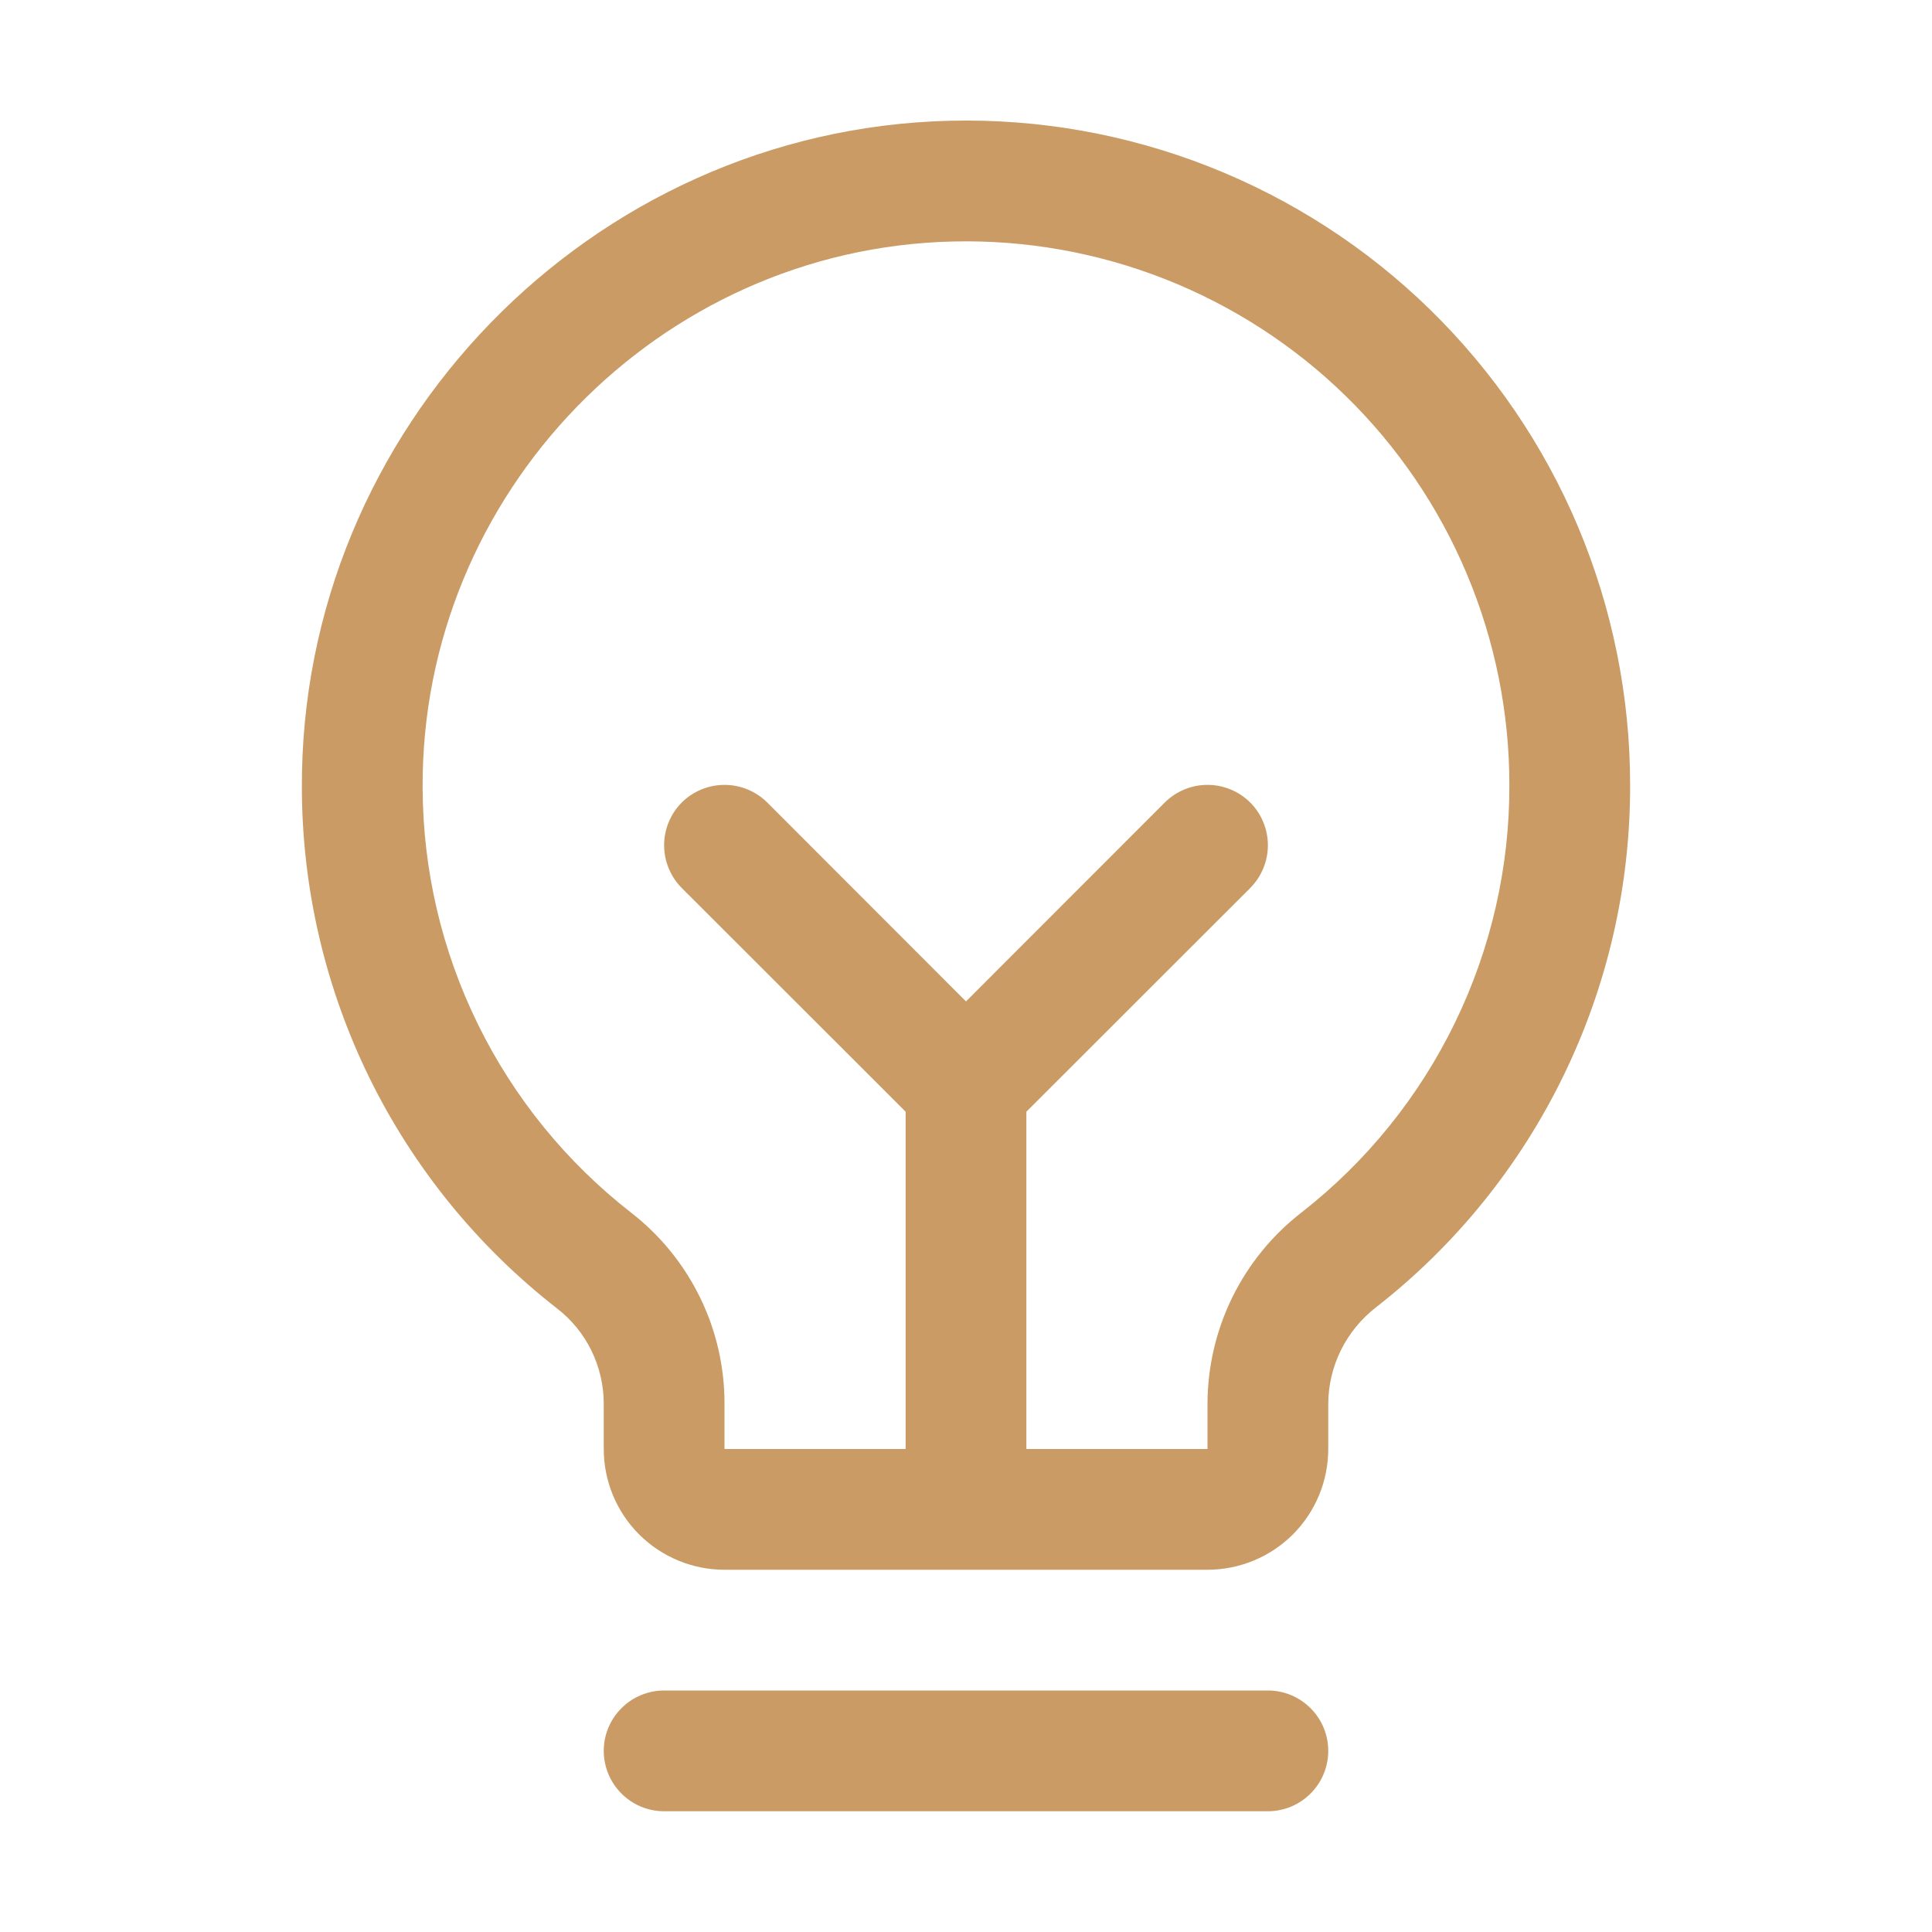<svg xmlns="http://www.w3.org/2000/svg" width="24" height="24" viewBox="0 0 24 24" fill="none"><path d="M16.5 21.75C16.5 21.949 16.421 22.14 16.28 22.28C16.14 22.421 15.949 22.5 15.75 22.5H8.25C8.051 22.5 7.86 22.421 7.72 22.28C7.579 22.14 7.5 21.949 7.5 21.75C7.5 21.551 7.579 21.36 7.72 21.22C7.86 21.079 8.051 21 8.25 21H15.75C15.949 21 16.14 21.079 16.28 21.22C16.421 21.36 16.5 21.551 16.5 21.75ZM20.25 9.75C20.253 11 19.971 12.235 19.424 13.359C18.878 14.484 18.081 15.469 17.096 16.238C16.912 16.38 16.763 16.561 16.659 16.769C16.556 16.977 16.501 17.205 16.5 17.438V18C16.5 18.398 16.342 18.779 16.061 19.061C15.779 19.342 15.398 19.5 15 19.5H9C8.602 19.5 8.221 19.342 7.939 19.061C7.658 18.779 7.5 18.398 7.5 18V17.438C7.5 17.208 7.447 16.982 7.346 16.776C7.245 16.57 7.098 16.391 6.916 16.251C5.933 15.485 5.138 14.507 4.589 13.389C4.041 12.271 3.754 11.042 3.75 9.797C3.726 5.328 7.337 1.608 11.801 1.5C12.901 1.473 13.995 1.667 15.02 2.07C16.043 2.473 16.977 3.076 17.764 3.845C18.551 4.614 19.177 5.532 19.604 6.546C20.03 7.56 20.25 8.65 20.25 9.75ZM18.75 9.75C18.75 8.85 18.57 7.958 18.221 7.129C17.872 6.299 17.36 5.547 16.716 4.918C16.072 4.289 15.308 3.796 14.47 3.466C13.632 3.137 12.737 2.978 11.837 3C8.181 3.086 5.23 6.13 5.25 9.787C5.253 10.805 5.488 11.81 5.937 12.724C6.386 13.639 7.037 14.439 7.841 15.065C8.203 15.346 8.495 15.706 8.696 16.117C8.897 16.528 9.001 16.98 9 17.438V18H11.25V13.81L8.469 11.031C8.329 10.89 8.25 10.699 8.25 10.5C8.25 10.301 8.329 10.11 8.469 9.969C8.61 9.829 8.801 9.75 9 9.75C9.199 9.75 9.39 9.829 9.531 9.969L12 12.44L14.469 9.969C14.539 9.9 14.622 9.844 14.713 9.807C14.804 9.769 14.902 9.75 15 9.75C15.098 9.75 15.196 9.769 15.287 9.807C15.378 9.844 15.461 9.9 15.531 9.969C15.6 10.039 15.656 10.122 15.693 10.213C15.731 10.304 15.75 10.402 15.75 10.5C15.75 10.598 15.731 10.696 15.693 10.787C15.656 10.878 15.6 10.961 15.531 11.031L12.75 13.81V18H15V17.438C15.001 16.979 15.107 16.526 15.309 16.114C15.512 15.702 15.806 15.342 16.169 15.061C16.975 14.431 17.627 13.625 18.074 12.704C18.522 11.784 18.753 10.773 18.75 9.75Z" fill="#CA9B64"></path></svg>